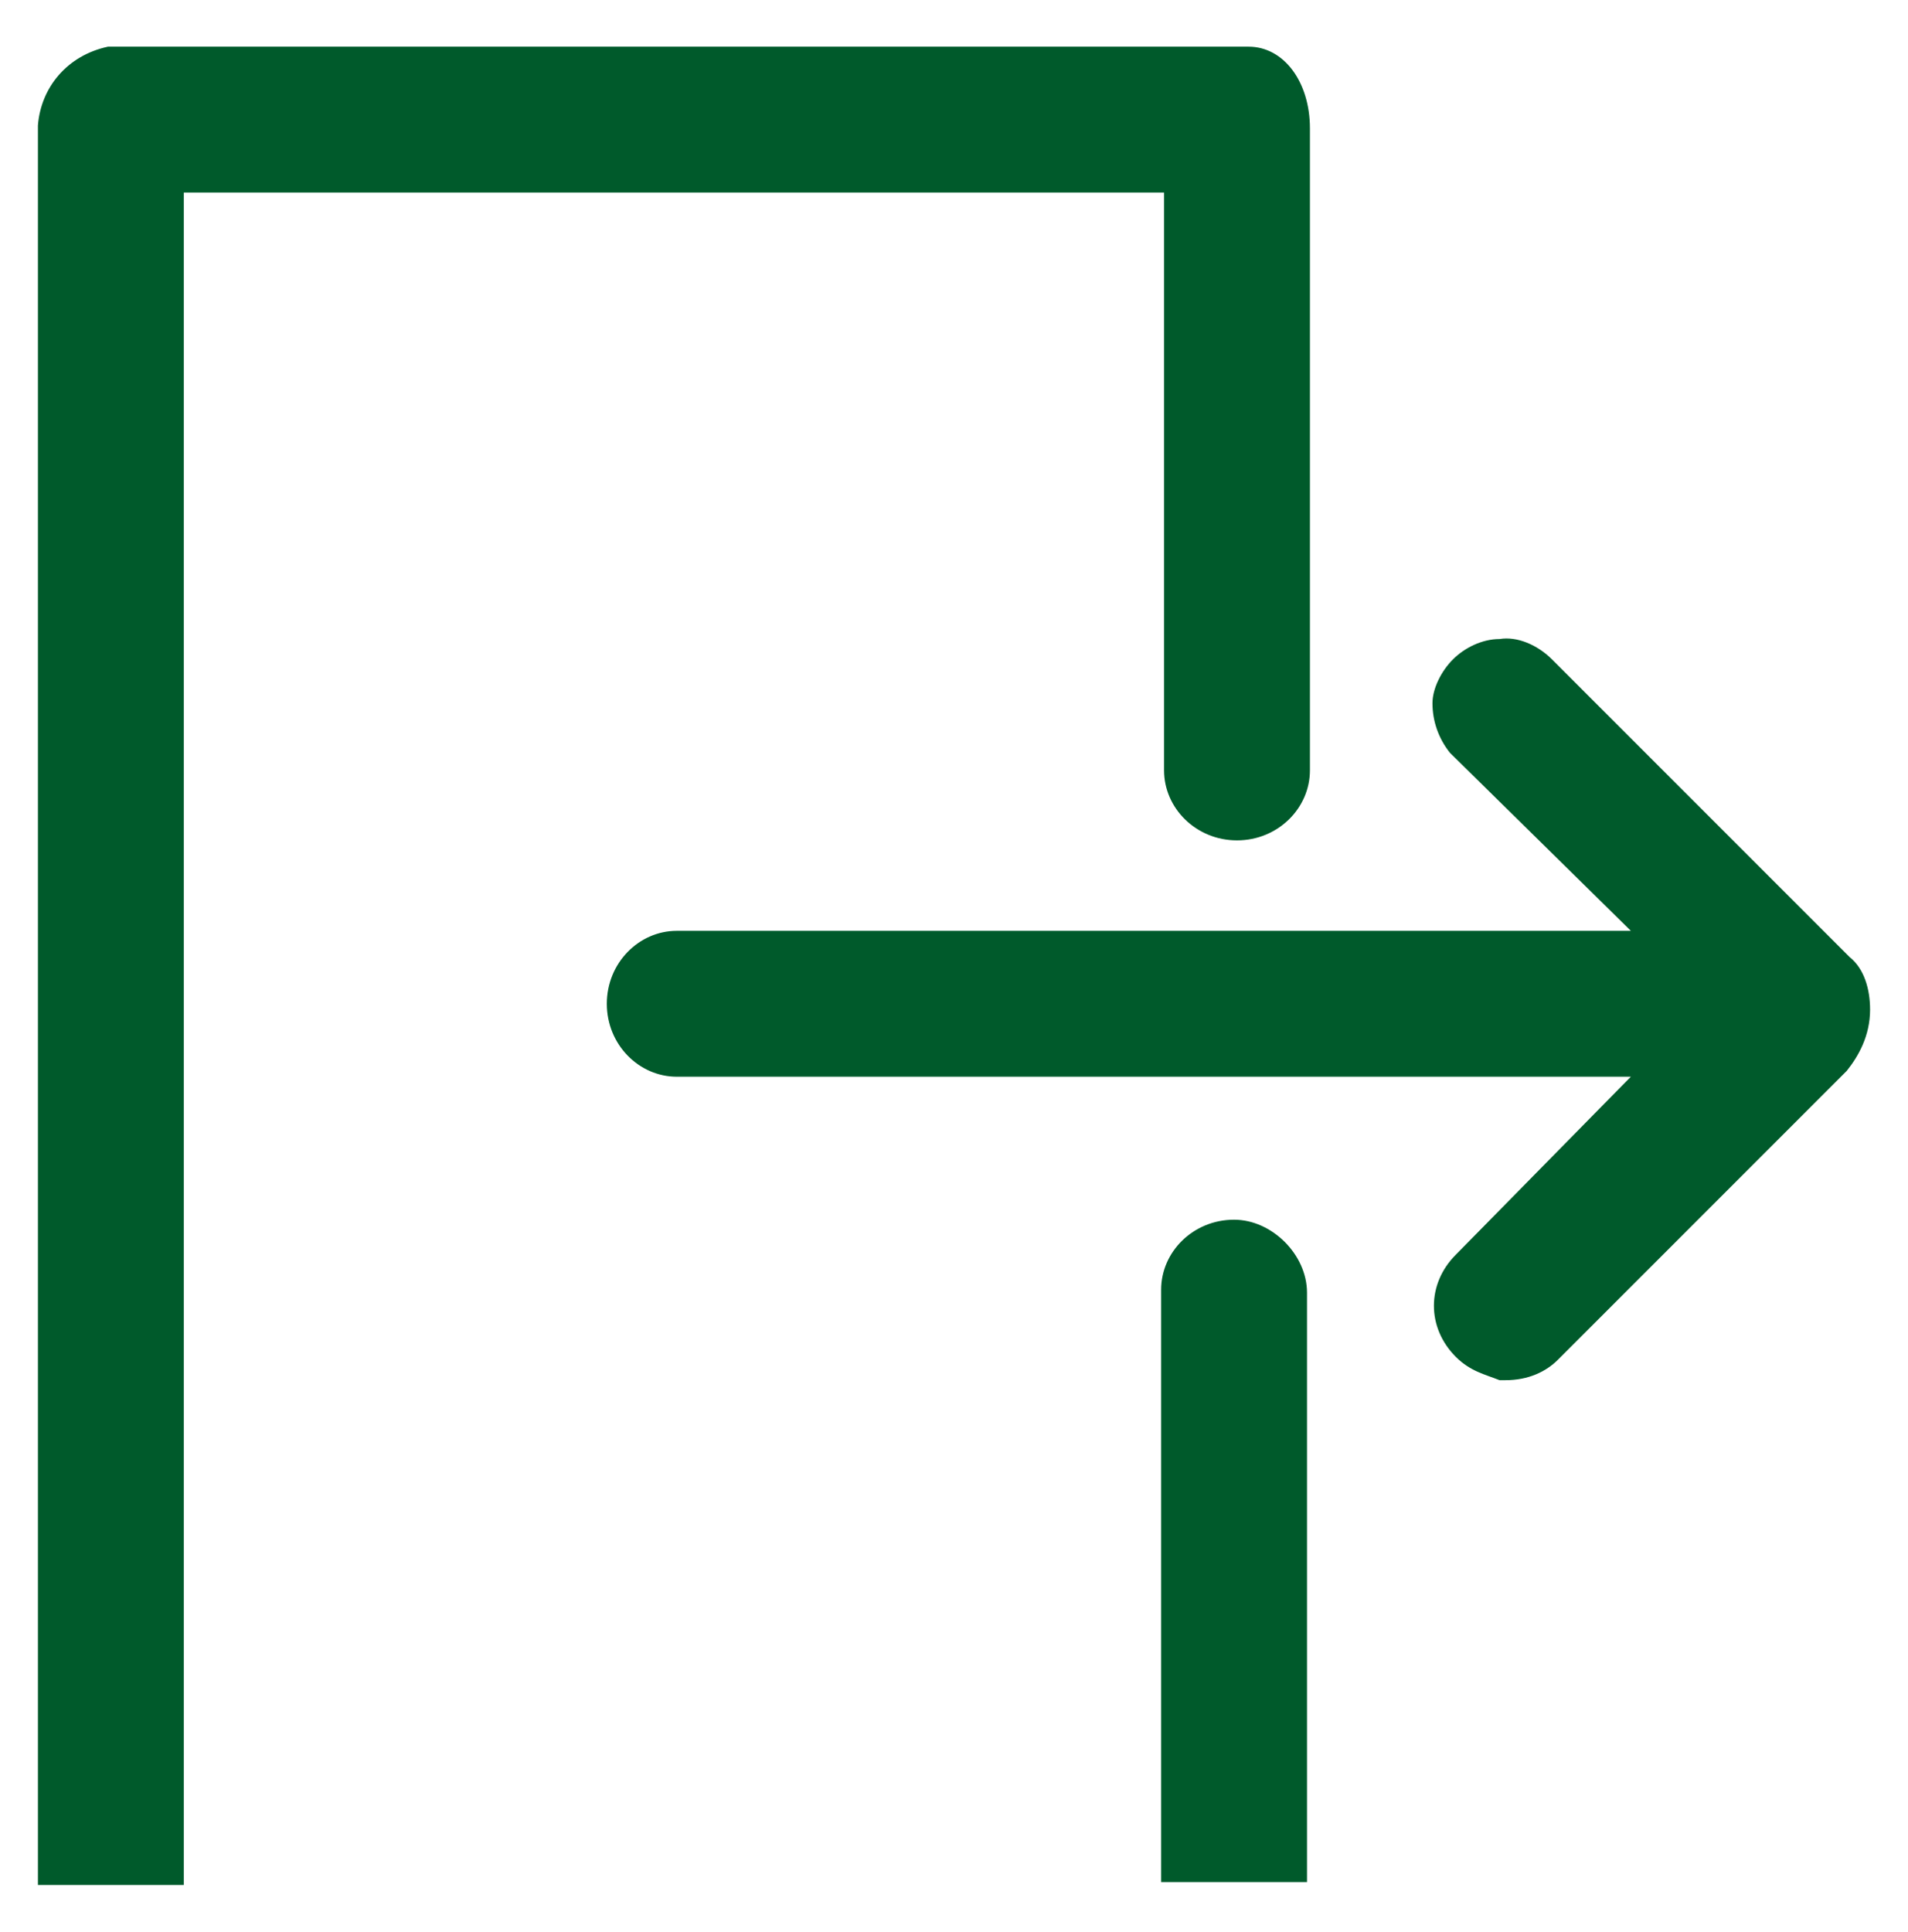 <?xml version="1.0" encoding="utf-8"?>
<!-- Generator: Adobe Illustrator 25.4.1, SVG Export Plug-In . SVG Version: 6.00 Build 0)  -->
<svg version="1.1" id="Calque_1" xmlns="http://www.w3.org/2000/svg" xmlns:xlink="http://www.w3.org/1999/xlink" x="0px" y="0px"
	 viewBox="0 0 65.4 66.2" style="enable-background:new 0 0 65.4 66.2;" xml:space="preserve">
<style type="text/css">
	.st0{fill:#005A2B;}
</style>
<g>
	<path class="st0" d="M63.4,32.8L53.2,22.6c-0.5-0.5-1.2-0.8-1.8-0.7c-0.6,0-1.2,0.3-1.6,0.7c-0.4,0.4-0.7,1-0.7,1.5
		c0,0.6,0.2,1.2,0.6,1.7l6.2,6.1H23.2c-1.3,0-2.4,1.1-2.4,2.5s1.1,2.5,2.4,2.5h32.7l-6,6.1c-1,1-1,2.5,0,3.5c0.5,0.5,1,0.6,1.5,0.8
		h0.2c0.8,0,1.4-0.3,1.8-0.7l9.8-9.8l0.1-0.1c0.4-0.5,0.8-1.2,0.8-2.1C64.1,33.9,63.9,33.2,63.4,32.8z"/>
	<path class="st0" d="M42.3,41.8c-1.4,0-2.5,1.1-2.5,2.4v20.3h5V44.3C44.8,43,43.6,41.8,42.3,41.8z"/>
	<path class="st0" d="M39.9,26.4c0,1.3,1.1,2.4,2.5,2.4s2.5-1.1,2.5-2.4v-22c0-1.6-0.9-2.8-2.1-2.8H3.9H3.7C2.3,1.9,1.4,3,1.3,4.3
		v60.3h5v-58h33.6C39.9,6.6,39.9,26.4,39.9,26.4z"/>
</g>
</svg>
